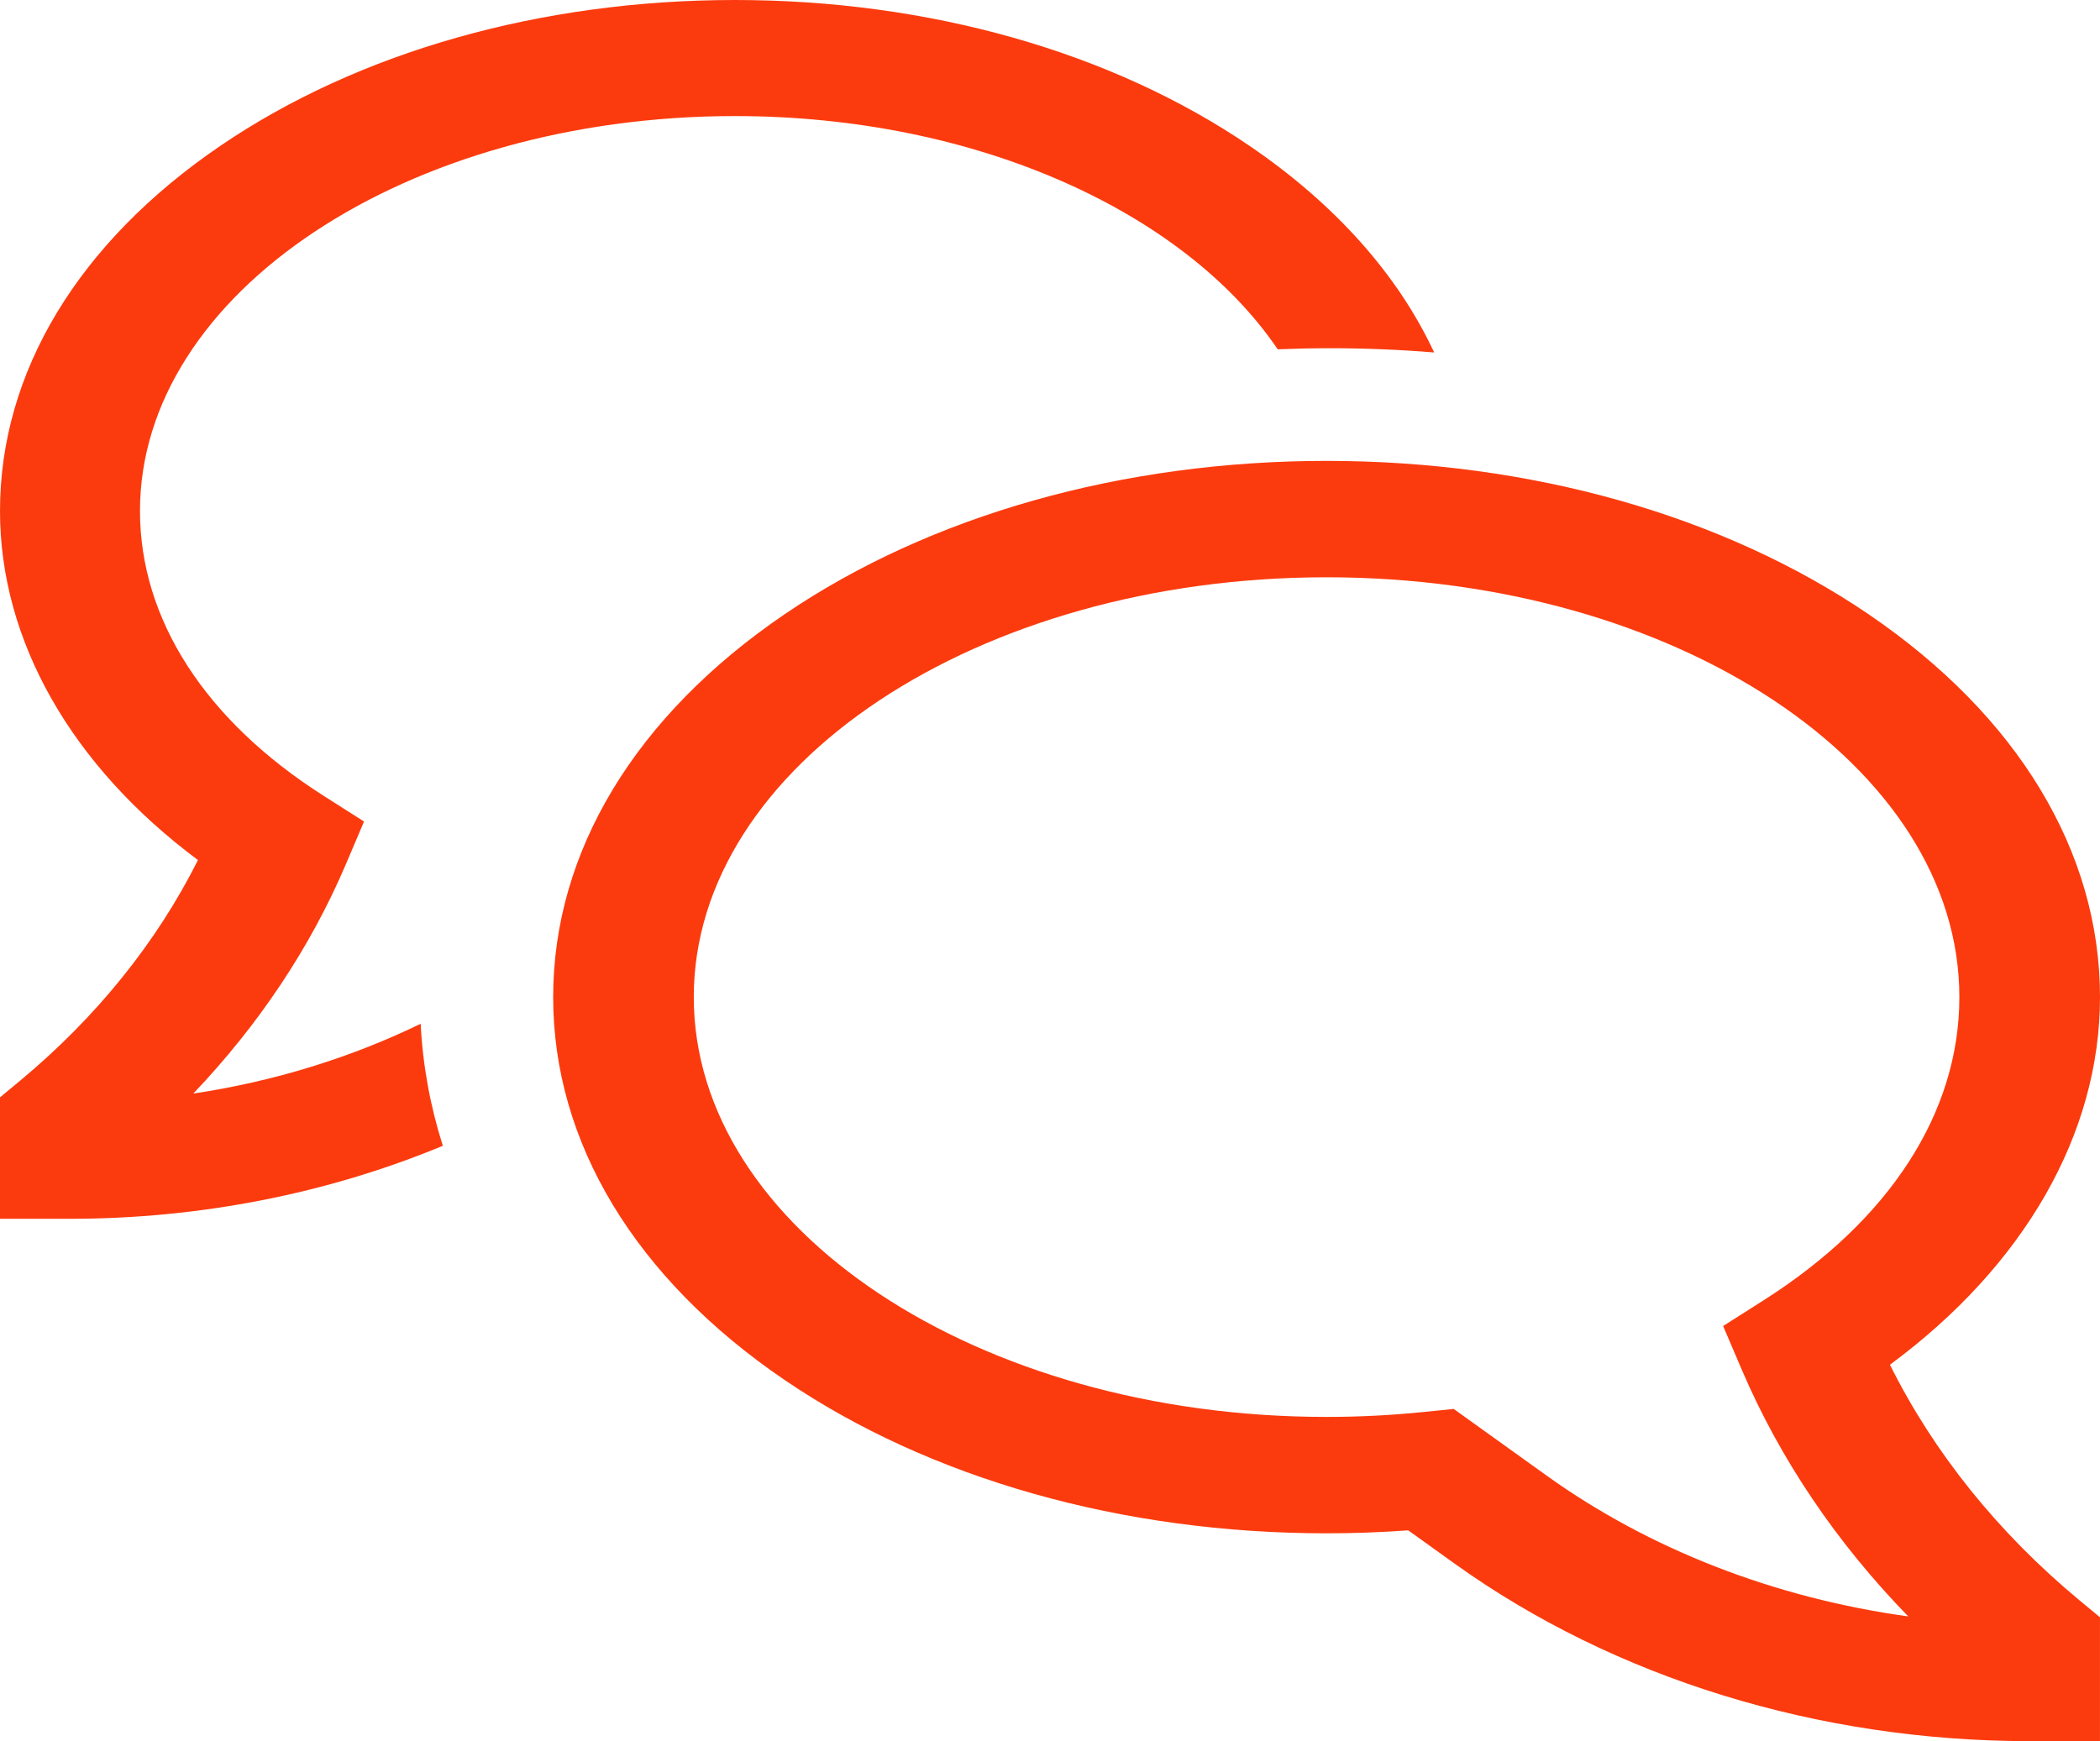 <svg width="205" height="170" viewBox="0 0 205 170" fill="none" xmlns="http://www.w3.org/2000/svg">
<path d="M184.495 133.248C197.587 123.589 205 110.714 205 97.354C205 83.155 196.971 69.876 182.39 59.961C168.2 50.314 149.417 45 129.499 45C109.581 45 90.798 50.314 76.61 59.961C62.029 69.876 54 83.155 54 97.354C54 111.553 62.029 124.832 76.61 134.748C90.798 144.395 109.581 149.708 129.499 149.708C132.153 149.708 134.823 149.612 137.471 149.419L141.995 152.665C157.581 163.845 177.512 169.999 198.134 170H204.998V157.906L202.988 156.242C195.058 149.658 188.774 141.845 184.495 133.248ZM150.986 144.077L141.908 137.564L138.881 137.871C135.768 138.186 132.635 138.344 129.499 138.344C95.439 138.344 67.727 119.956 67.727 97.354C67.727 74.752 95.439 56.364 129.499 56.364C163.559 56.364 191.271 74.752 191.271 97.354C191.271 108.615 184.484 119.127 172.162 126.956L168.209 129.467L170.033 133.74C173.771 142.469 179.265 150.611 186.283 157.823C173.213 156.017 160.999 151.26 150.986 144.077Z" fill="#FB3B0E"/>
<path d="M18.869 106.773C25.265 100.058 30.287 92.517 33.734 84.452L35.536 80.211L31.604 77.708C20.036 70.347 13.665 60.466 13.665 49.887C13.665 28.628 39.719 11.333 71.744 11.333C95.303 11.333 115.63 20.694 124.73 34.106C126.42 34.038 128.117 34 129.822 34C133.246 34 136.639 34.138 140 34.413C136.483 26.857 130.376 19.959 121.979 14.24C108.5 5.057 90.662 0 71.744 0C52.825 0 34.987 5.057 21.508 14.24C7.638 23.688 0 36.348 0 49.887C0 62.566 6.983 74.783 19.324 83.973C15.296 92.011 9.412 99.317 2.002 105.481L0 107.141V119H6.833C19.468 118.999 31.929 116.558 43.23 111.872C41.991 107.977 41.265 103.982 41.065 99.957C34.205 103.291 26.692 105.598 18.869 106.773Z" fill="#FB3B0E"/>
</svg>
